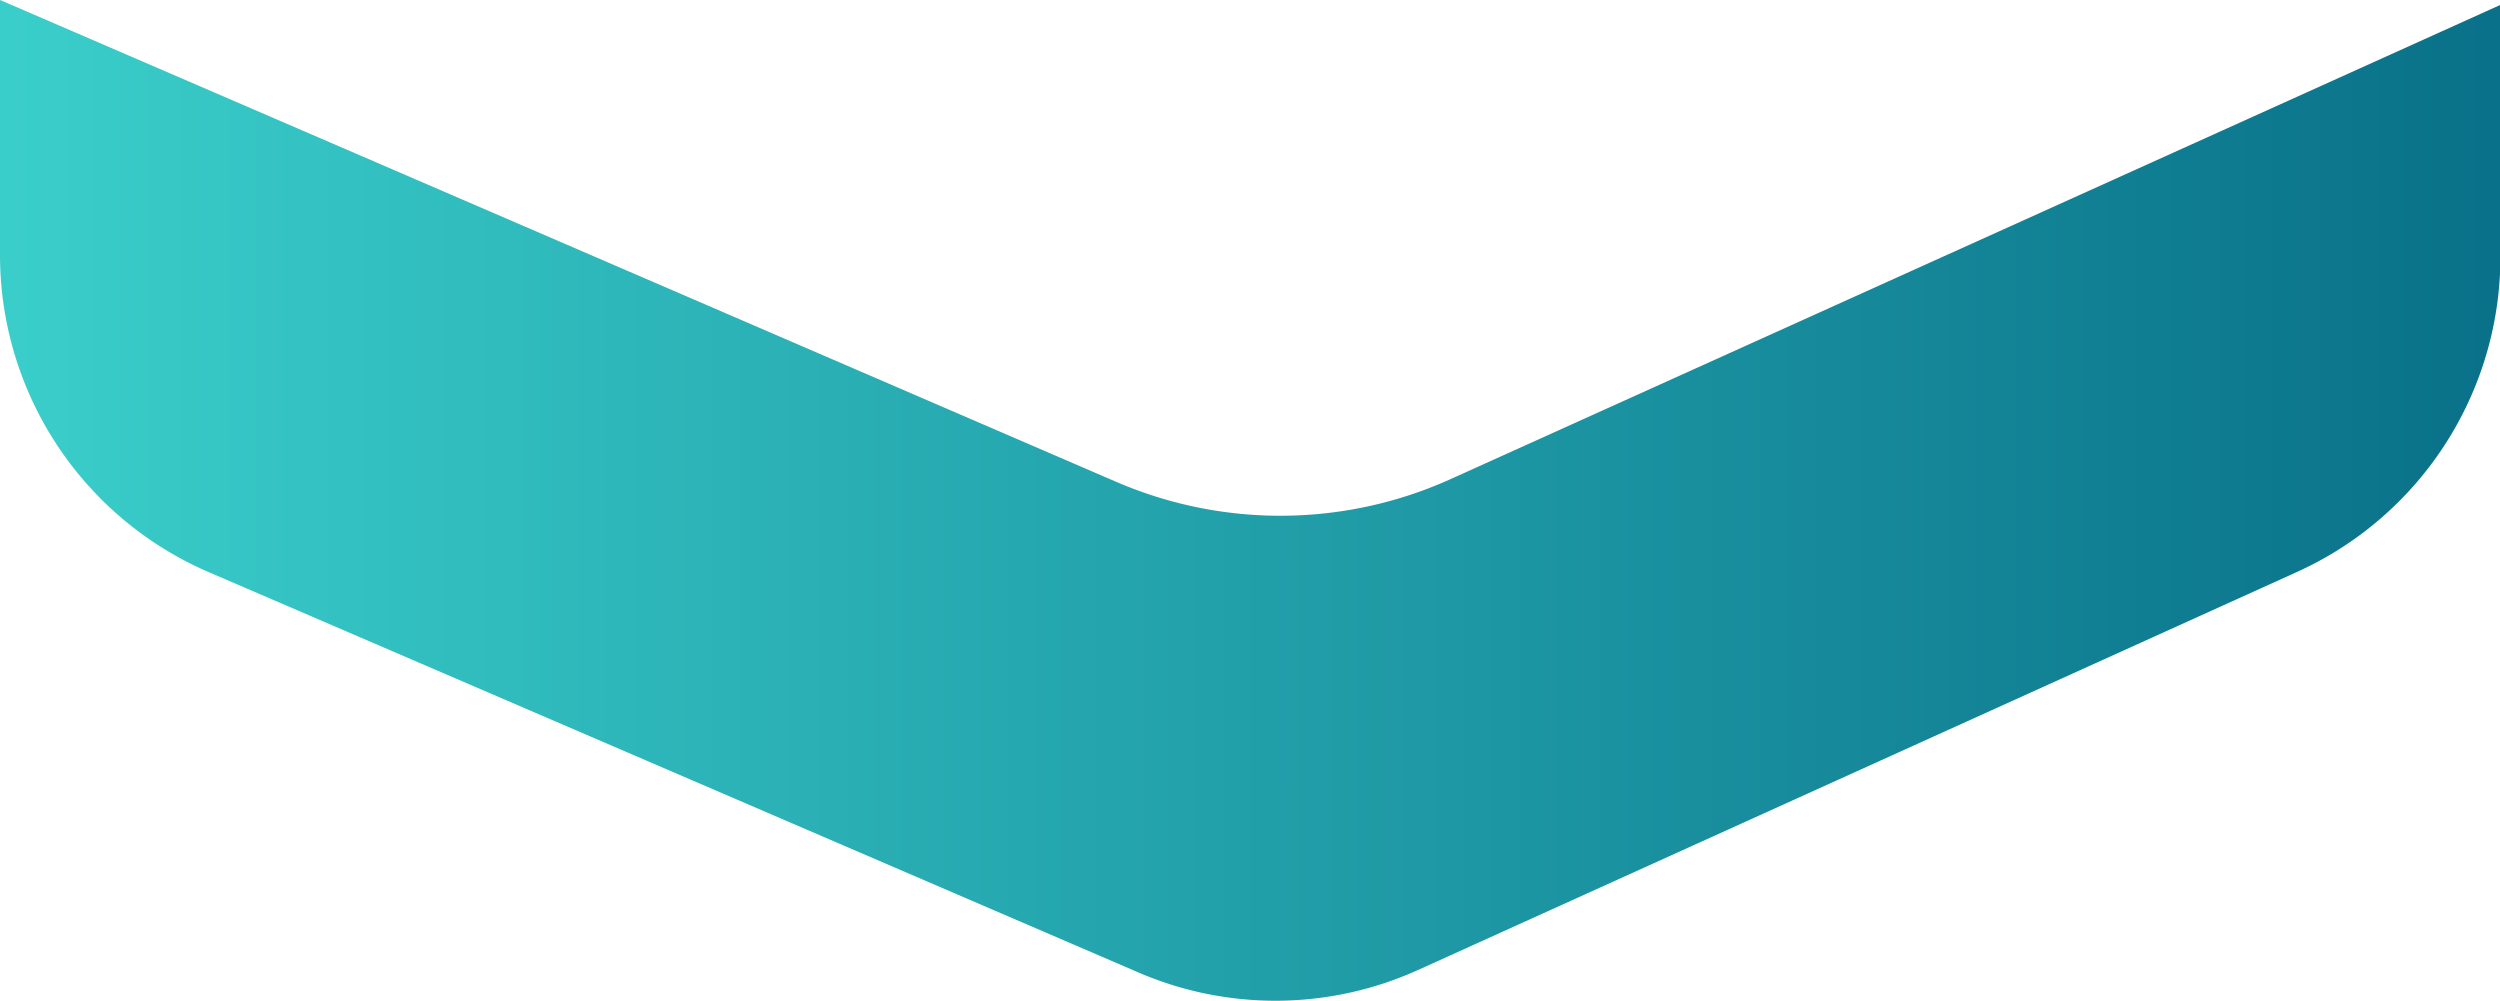 <svg xmlns="http://www.w3.org/2000/svg" xmlns:xlink="http://www.w3.org/1999/xlink" viewBox="0 0 117.98 47.23"><defs><style>.cls-1{fill:url(#linear-gradient);}</style><linearGradient id="linear-gradient" y1="23.61" x2="117.98" y2="23.61" gradientUnits="userSpaceOnUse"><stop offset="0" stop-color="#3aceca"/><stop offset="1" stop-color="#097189"/></linearGradient></defs><g id="Capa_2" data-name="Capa 2"><g id="Capa_1-2" data-name="Capa 1"><path class="cls-1" d="M118,.23V12.17A16.33,16.33,0,0,1,108.38,27L66.91,45.78a16.33,16.33,0,0,1-13.19.11L9.85,27A16.3,16.3,0,0,1,0,12V0L.12.05,52.68,22.74a19.54,19.54,0,0,0,15.8-.14Z"/></g></g></svg>